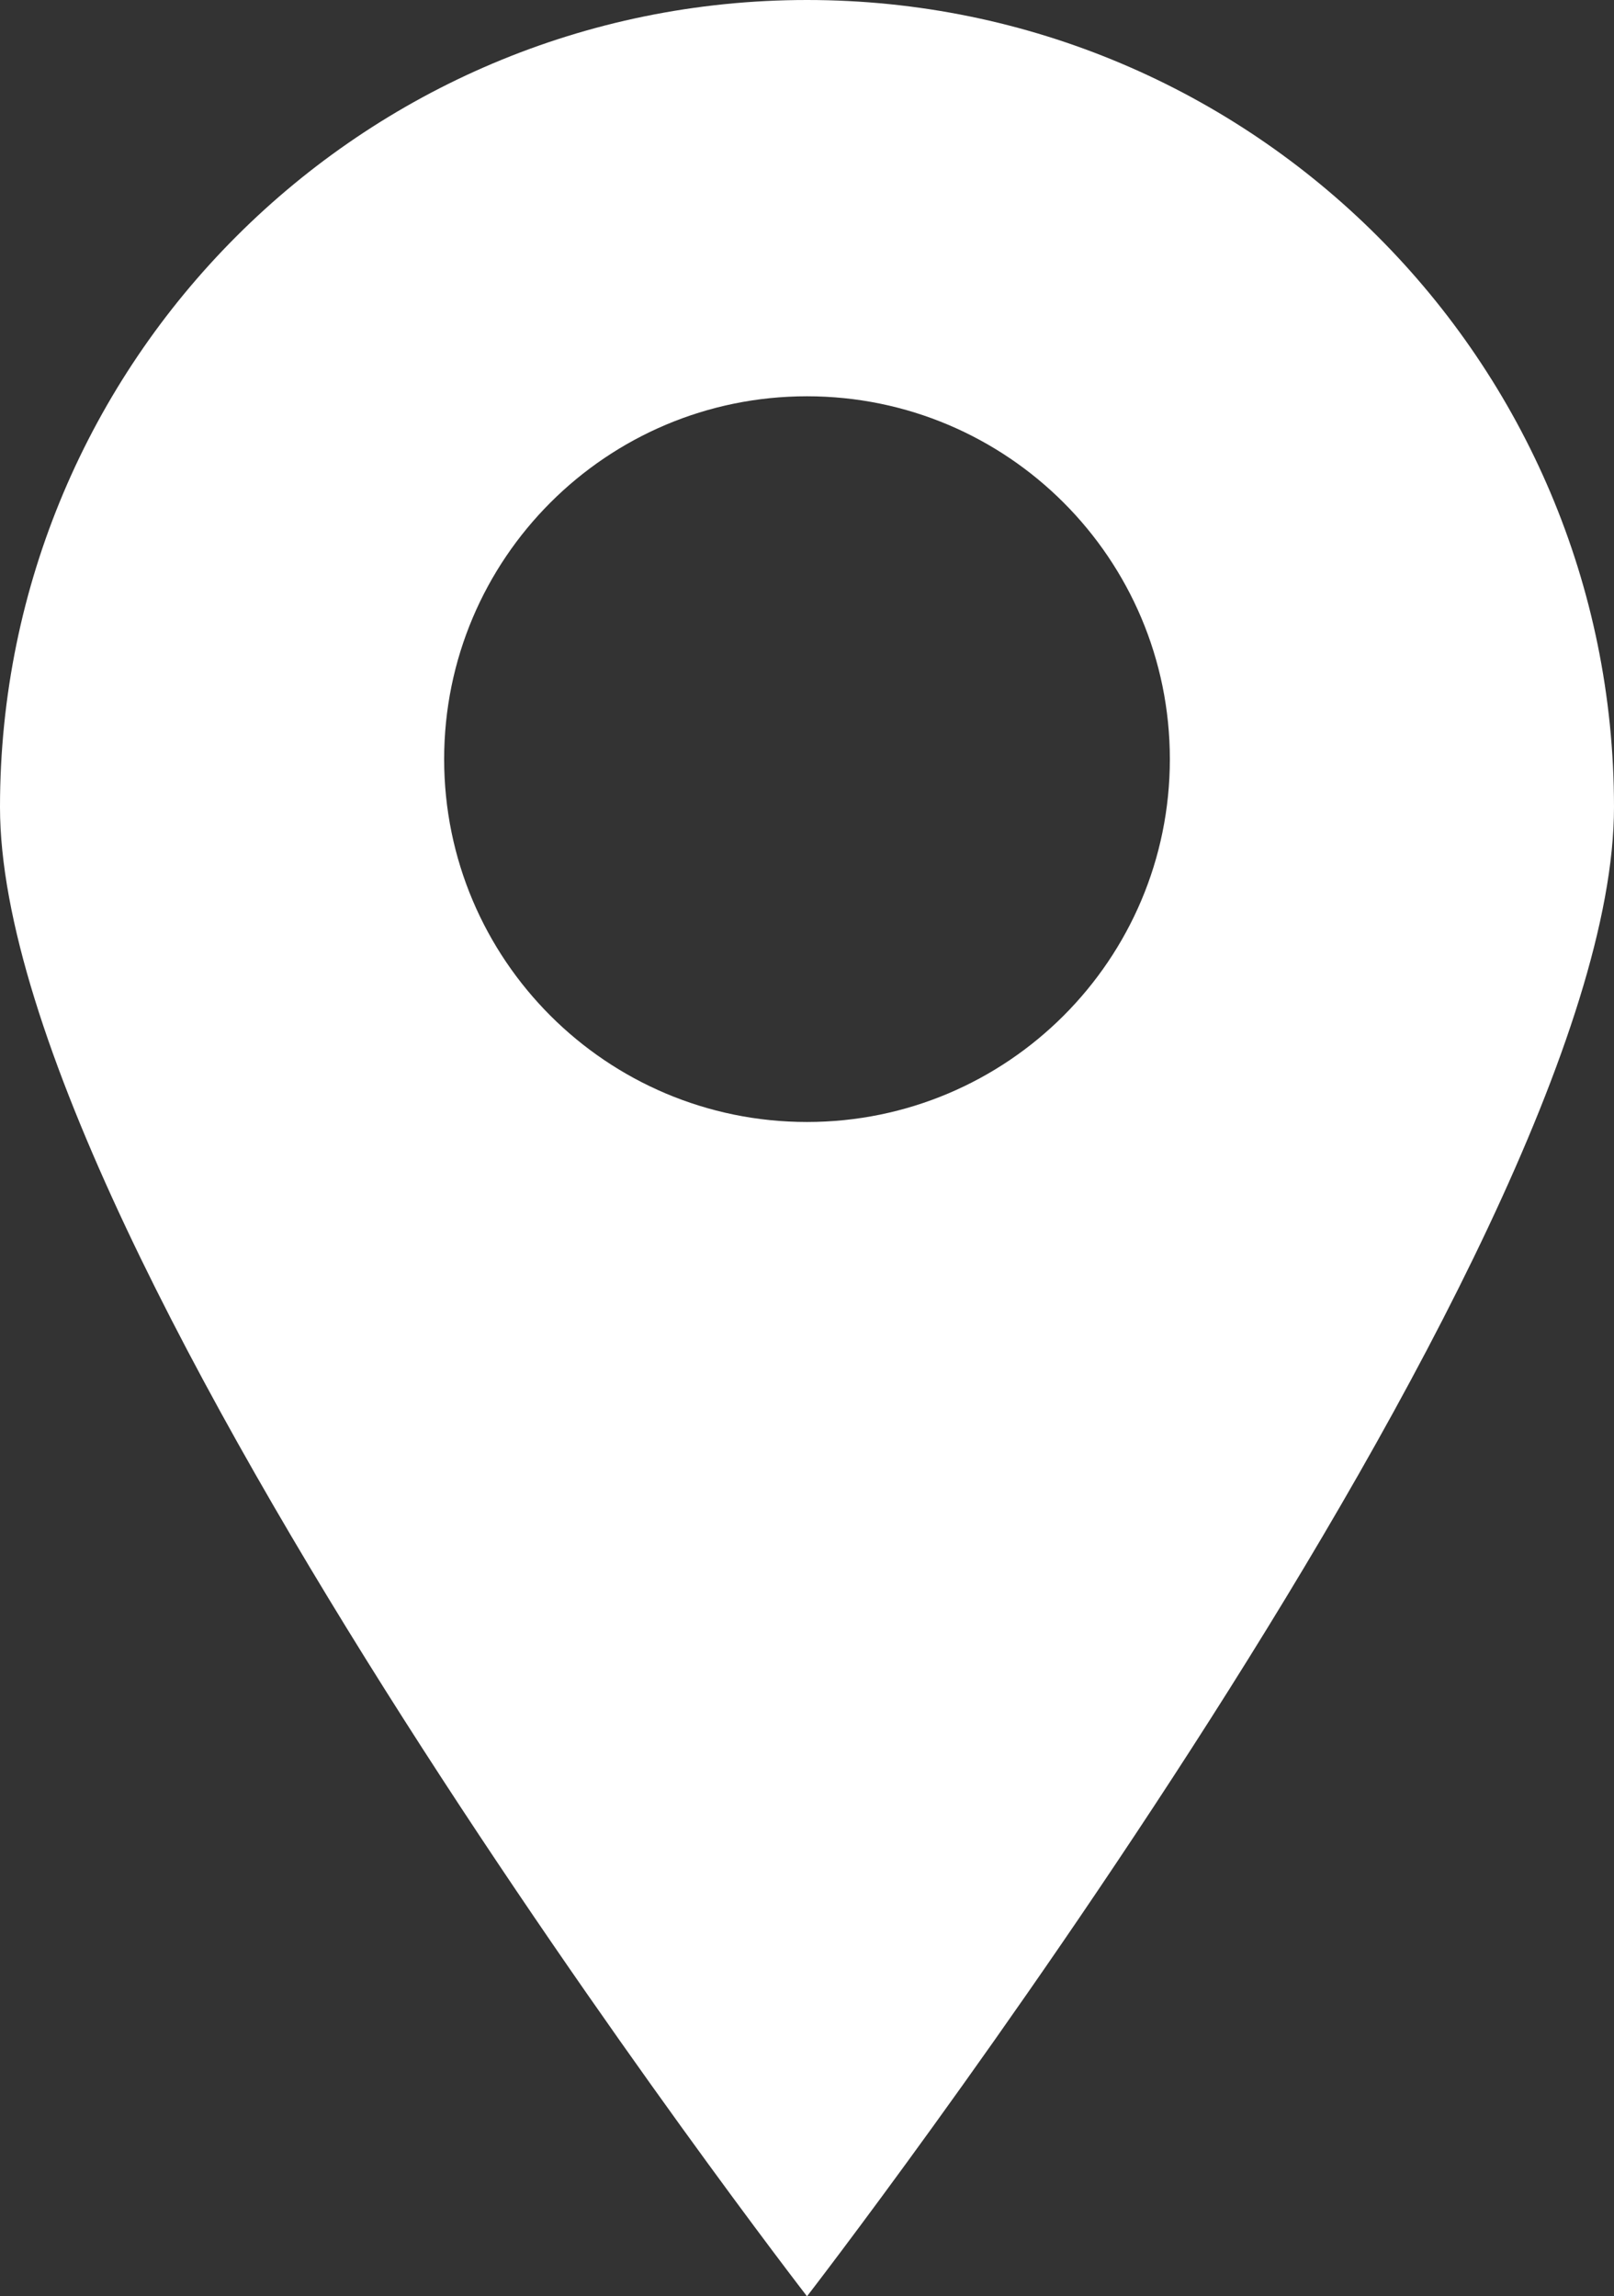 <?xml version="1.0" encoding="UTF-8"?><svg id="_レイヤー_2" xmlns="http://www.w3.org/2000/svg" viewBox="0 0 226.72 322.53"><rect x="0" y="0" width="226.72" height="322.53" fill="#333333" stroke="none"/><defs><style>.cls-1{fill:#fff;}</style></defs><g id="_レイヤー_1-2"><path class="cls-1" d="m226.72,113.36C226.72,50.75,175.97,0,113.36,0S0,50.75,0,113.36s113.36,209.17,113.36,209.17c0,0,113.36-146.55,113.36-209.17Zm-164.33-6.73c0-28.15,22.82-50.97,50.97-50.97s50.97,22.82,50.97,50.97-22.83,50.96-50.97,50.96-50.97-22.81-50.97-50.96Z"/></g></svg>
